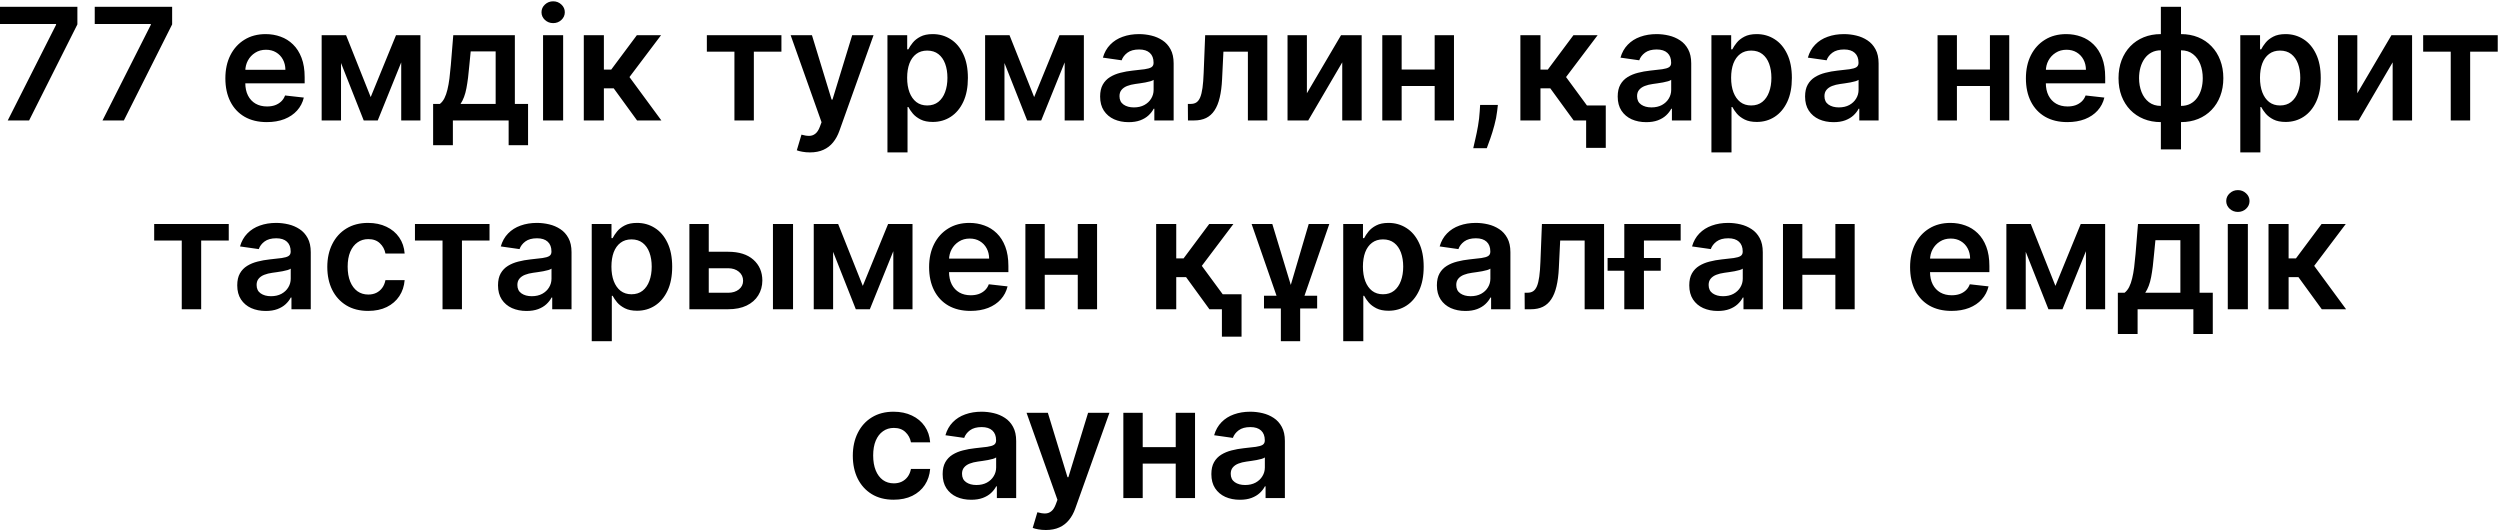 <?xml version="1.0" encoding="UTF-8"?> <svg xmlns="http://www.w3.org/2000/svg" width="768" height="163" viewBox="0 0 768 163" fill="none"><path d="M2.381 37L17.227 7.614V7.375H-0.006V2.091H23.773V7.494L8.943 37H2.381ZM31.49 37L46.337 7.614V7.375H29.104V2.091H52.882V7.494L38.053 37H31.49ZM81.949 37.511C79.324 37.511 77.057 36.966 75.148 35.875C73.25 34.773 71.79 33.216 70.767 31.204C69.744 29.182 69.233 26.801 69.233 24.062C69.233 21.369 69.744 19.006 70.767 16.972C71.801 14.926 73.244 13.335 75.097 12.199C76.949 11.051 79.125 10.477 81.625 10.477C83.239 10.477 84.761 10.739 86.193 11.261C87.636 11.773 88.909 12.568 90.011 13.648C91.125 14.727 92 16.102 92.636 17.773C93.273 19.432 93.591 21.409 93.591 23.704V25.597H72.131V21.438H87.676C87.665 20.256 87.409 19.204 86.909 18.284C86.409 17.352 85.71 16.619 84.812 16.085C83.926 15.551 82.892 15.284 81.71 15.284C80.449 15.284 79.341 15.591 78.386 16.204C77.432 16.807 76.688 17.602 76.153 18.591C75.631 19.568 75.364 20.642 75.352 21.812V25.443C75.352 26.966 75.631 28.273 76.188 29.364C76.744 30.443 77.523 31.273 78.523 31.852C79.523 32.42 80.693 32.705 82.034 32.705C82.932 32.705 83.744 32.58 84.472 32.33C85.199 32.068 85.829 31.688 86.364 31.188C86.898 30.688 87.301 30.068 87.574 29.329L93.335 29.977C92.972 31.5 92.278 32.83 91.256 33.966C90.244 35.091 88.949 35.966 87.369 36.591C85.79 37.205 83.983 37.511 81.949 37.511ZM113.879 29.824L121.652 10.818H126.629L116.044 37H111.732L101.385 10.818H106.311L113.879 29.824ZM104.76 10.818V37H98.811V10.818H104.76ZM123.254 37V10.818H129.152V37H123.254ZM133.055 44.602V31.921H135.135C135.692 31.489 136.158 30.903 136.533 30.165C136.908 29.415 137.214 28.534 137.453 27.523C137.703 26.5 137.908 25.358 138.067 24.097C138.226 22.824 138.368 21.454 138.493 19.989L139.243 10.818H158.163V31.921H162.22V44.602H156.254V37H139.124V44.602H133.055ZM141.476 31.921H152.266V15.796H144.595L144.186 19.989C143.959 22.761 143.658 25.136 143.283 27.114C142.908 29.091 142.305 30.693 141.476 31.921ZM166.827 37V10.818H172.997V37H166.827ZM169.929 7.102C168.952 7.102 168.111 6.778 167.406 6.131C166.702 5.472 166.349 4.682 166.349 3.761C166.349 2.83 166.702 2.04 167.406 1.392C168.111 0.733 168.952 0.403 169.929 0.403C170.918 0.403 171.759 0.733 172.452 1.392C173.156 2.04 173.509 2.83 173.509 3.761C173.509 4.682 173.156 5.472 172.452 6.131C171.759 6.778 170.918 7.102 169.929 7.102ZM179.342 37V10.818H185.513V21.386H187.763L195.638 10.818H203.07L193.371 23.671L203.172 37H195.706L188.53 27.131H185.513V37H179.342ZM217.145 15.881V10.818H240.054V15.881H231.582V37H225.616V15.881H217.145ZM248.803 46.818C247.962 46.818 247.183 46.75 246.467 46.614C245.763 46.489 245.2 46.341 244.78 46.17L246.212 41.364C247.109 41.625 247.911 41.75 248.615 41.739C249.32 41.727 249.939 41.506 250.473 41.074C251.018 40.653 251.479 39.949 251.854 38.96L252.382 37.545L242.888 10.818H249.433L255.467 30.591H255.74L261.791 10.818H268.354L257.871 40.17C257.382 41.557 256.734 42.744 255.928 43.733C255.121 44.733 254.132 45.494 252.962 46.017C251.803 46.551 250.416 46.818 248.803 46.818ZM272.624 46.818V10.818H278.692V15.148H279.05C279.368 14.511 279.817 13.835 280.396 13.119C280.976 12.392 281.76 11.773 282.749 11.261C283.737 10.739 284.999 10.477 286.533 10.477C288.555 10.477 290.379 10.994 292.004 12.028C293.641 13.051 294.936 14.568 295.891 16.579C296.857 18.579 297.339 21.034 297.339 23.943C297.339 26.818 296.868 29.261 295.925 31.273C294.982 33.284 293.697 34.818 292.072 35.875C290.447 36.932 288.607 37.46 286.55 37.46C285.05 37.46 283.805 37.21 282.817 36.71C281.828 36.21 281.033 35.608 280.43 34.903C279.839 34.188 279.379 33.511 279.05 32.875H278.794V46.818H272.624ZM278.675 23.909C278.675 25.602 278.913 27.085 279.391 28.358C279.879 29.631 280.578 30.625 281.487 31.341C282.408 32.045 283.521 32.398 284.828 32.398C286.192 32.398 287.334 32.034 288.254 31.307C289.175 30.568 289.868 29.562 290.334 28.29C290.811 27.006 291.05 25.546 291.05 23.909C291.05 22.284 290.817 20.841 290.351 19.579C289.885 18.318 289.192 17.329 288.271 16.614C287.351 15.898 286.203 15.54 284.828 15.54C283.51 15.54 282.391 15.886 281.47 16.579C280.55 17.273 279.851 18.244 279.374 19.494C278.908 20.744 278.675 22.216 278.675 23.909ZM317.692 29.824L325.464 10.818H330.442L319.857 37H315.544L305.197 10.818H310.124L317.692 29.824ZM308.572 10.818V37H302.624V10.818H308.572ZM327.067 37V10.818H332.964V37H327.067ZM346.72 37.528C345.061 37.528 343.567 37.233 342.237 36.642C340.919 36.04 339.874 35.153 339.101 33.983C338.339 32.812 337.959 31.369 337.959 29.653C337.959 28.176 338.232 26.954 338.777 25.989C339.322 25.023 340.067 24.25 341.01 23.671C341.953 23.091 343.016 22.653 344.197 22.358C345.391 22.051 346.624 21.829 347.896 21.693C349.43 21.534 350.675 21.392 351.629 21.267C352.584 21.131 353.277 20.926 353.709 20.653C354.152 20.369 354.374 19.932 354.374 19.341V19.239C354.374 17.954 353.993 16.96 353.232 16.256C352.47 15.551 351.374 15.199 349.942 15.199C348.43 15.199 347.232 15.528 346.345 16.188C345.47 16.847 344.879 17.625 344.572 18.523L338.811 17.704C339.266 16.114 340.016 14.784 341.061 13.716C342.107 12.636 343.385 11.829 344.896 11.296C346.408 10.75 348.078 10.477 349.908 10.477C351.169 10.477 352.425 10.625 353.675 10.921C354.925 11.216 356.067 11.704 357.101 12.386C358.135 13.057 358.964 13.972 359.589 15.131C360.226 16.29 360.544 17.739 360.544 19.477V37H354.612V33.403H354.408C354.033 34.131 353.504 34.812 352.822 35.449C352.152 36.074 351.305 36.58 350.283 36.966C349.271 37.341 348.084 37.528 346.72 37.528ZM348.322 32.994C349.561 32.994 350.635 32.75 351.544 32.261C352.453 31.761 353.152 31.102 353.641 30.284C354.141 29.466 354.391 28.574 354.391 27.608V24.523C354.197 24.682 353.868 24.829 353.402 24.966C352.947 25.102 352.436 25.222 351.868 25.324C351.3 25.426 350.737 25.517 350.18 25.597C349.624 25.676 349.141 25.744 348.732 25.801C347.811 25.926 346.987 26.131 346.26 26.415C345.533 26.699 344.959 27.097 344.538 27.608C344.118 28.108 343.908 28.756 343.908 29.551C343.908 30.688 344.322 31.546 345.152 32.125C345.982 32.705 347.038 32.994 348.322 32.994ZM364.942 37L364.908 31.921H365.811C366.493 31.921 367.067 31.767 367.533 31.46C367.999 31.153 368.385 30.642 368.692 29.926C368.999 29.199 369.237 28.222 369.408 26.994C369.578 25.767 369.697 24.239 369.766 22.409L370.226 10.818H389.317V37H383.351V15.881H375.834L375.425 24.318C375.322 26.5 375.078 28.392 374.692 29.994C374.317 31.585 373.783 32.898 373.089 33.932C372.408 34.966 371.55 35.739 370.516 36.25C369.482 36.75 368.26 37 366.851 37H364.942ZM401.479 28.648L411.962 10.818H418.303V37H412.337V19.153L401.888 37H395.53V10.818H401.479V28.648ZM442.622 21.352V26.415H428.679V21.352H442.622ZM430.588 10.818V37H424.639V10.818H430.588ZM446.662 10.818V37H440.73V10.818H446.662ZM460.149 32.227L459.928 34.102C459.768 35.534 459.484 36.989 459.075 38.466C458.678 39.955 458.257 41.324 457.814 42.574C457.371 43.824 457.013 44.807 456.74 45.523H452.581C452.74 44.83 452.956 43.886 453.229 42.693C453.513 41.5 453.786 40.159 454.047 38.67C454.308 37.182 454.484 35.67 454.575 34.136L454.695 32.227H460.149ZM467.061 37V10.818H473.232V21.386H475.482L483.357 10.818H490.788L481.089 23.671L490.891 37H483.425L476.249 27.131H473.232V37H467.061ZM493.294 32.398V45.42H487.26V32.398H493.294ZM505.72 37.528C504.061 37.528 502.567 37.233 501.237 36.642C499.919 36.04 498.874 35.153 498.101 33.983C497.339 32.812 496.959 31.369 496.959 29.653C496.959 28.176 497.232 26.954 497.777 25.989C498.322 25.023 499.067 24.25 500.01 23.671C500.953 23.091 502.016 22.653 503.197 22.358C504.391 22.051 505.624 21.829 506.896 21.693C508.43 21.534 509.675 21.392 510.629 21.267C511.584 21.131 512.277 20.926 512.709 20.653C513.152 20.369 513.374 19.932 513.374 19.341V19.239C513.374 17.954 512.993 16.96 512.232 16.256C511.47 15.551 510.374 15.199 508.942 15.199C507.43 15.199 506.232 15.528 505.345 16.188C504.47 16.847 503.879 17.625 503.572 18.523L497.811 17.704C498.266 16.114 499.016 14.784 500.061 13.716C501.107 12.636 502.385 11.829 503.896 11.296C505.408 10.75 507.078 10.477 508.908 10.477C510.169 10.477 511.425 10.625 512.675 10.921C513.925 11.216 515.067 11.704 516.101 12.386C517.135 13.057 517.964 13.972 518.589 15.131C519.226 16.29 519.544 17.739 519.544 19.477V37H513.612V33.403H513.408C513.033 34.131 512.504 34.812 511.822 35.449C511.152 36.074 510.305 36.58 509.283 36.966C508.271 37.341 507.084 37.528 505.72 37.528ZM507.322 32.994C508.561 32.994 509.635 32.75 510.544 32.261C511.453 31.761 512.152 31.102 512.641 30.284C513.141 29.466 513.391 28.574 513.391 27.608V24.523C513.197 24.682 512.868 24.829 512.402 24.966C511.947 25.102 511.436 25.222 510.868 25.324C510.3 25.426 509.737 25.517 509.18 25.597C508.624 25.676 508.141 25.744 507.732 25.801C506.811 25.926 505.987 26.131 505.26 26.415C504.533 26.699 503.959 27.097 503.538 27.608C503.118 28.108 502.908 28.756 502.908 29.551C502.908 30.688 503.322 31.546 504.152 32.125C504.982 32.705 506.038 32.994 507.322 32.994ZM525.749 46.818V10.818H531.817V15.148H532.175C532.493 14.511 532.942 13.835 533.521 13.119C534.101 12.392 534.885 11.773 535.874 11.261C536.862 10.739 538.124 10.477 539.658 10.477C541.68 10.477 543.504 10.994 545.129 12.028C546.766 13.051 548.061 14.568 549.016 16.579C549.982 18.579 550.464 21.034 550.464 23.943C550.464 26.818 549.993 29.261 549.05 31.273C548.107 33.284 546.822 34.818 545.197 35.875C543.572 36.932 541.732 37.46 539.675 37.46C538.175 37.46 536.93 37.21 535.942 36.71C534.953 36.21 534.158 35.608 533.555 34.903C532.964 34.188 532.504 33.511 532.175 32.875H531.919V46.818H525.749ZM531.8 23.909C531.8 25.602 532.038 27.085 532.516 28.358C533.004 29.631 533.703 30.625 534.612 31.341C535.533 32.045 536.646 32.398 537.953 32.398C539.317 32.398 540.459 32.034 541.379 31.307C542.3 30.568 542.993 29.562 543.459 28.29C543.936 27.006 544.175 25.546 544.175 23.909C544.175 22.284 543.942 20.841 543.476 19.579C543.01 18.318 542.317 17.329 541.396 16.614C540.476 15.898 539.328 15.54 537.953 15.54C536.635 15.54 535.516 15.886 534.595 16.579C533.675 17.273 532.976 18.244 532.499 19.494C532.033 20.744 531.8 22.216 531.8 23.909ZM563.283 37.528C561.624 37.528 560.129 37.233 558.8 36.642C557.482 36.04 556.436 35.153 555.663 33.983C554.902 32.812 554.521 31.369 554.521 29.653C554.521 28.176 554.794 26.954 555.339 25.989C555.885 25.023 556.629 24.25 557.572 23.671C558.516 23.091 559.578 22.653 560.76 22.358C561.953 22.051 563.186 21.829 564.459 21.693C565.993 21.534 567.237 21.392 568.192 21.267C569.146 21.131 569.839 20.926 570.271 20.653C570.714 20.369 570.936 19.932 570.936 19.341V19.239C570.936 17.954 570.555 16.96 569.794 16.256C569.033 15.551 567.936 15.199 566.504 15.199C564.993 15.199 563.794 15.528 562.908 16.188C562.033 16.847 561.442 17.625 561.135 18.523L555.374 17.704C555.828 16.114 556.578 14.784 557.624 13.716C558.669 12.636 559.947 11.829 561.459 11.296C562.97 10.75 564.641 10.477 566.47 10.477C567.732 10.477 568.987 10.625 570.237 10.921C571.487 11.216 572.629 11.704 573.663 12.386C574.697 13.057 575.527 13.972 576.152 15.131C576.788 16.29 577.107 17.739 577.107 19.477V37H571.175V33.403H570.97C570.595 34.131 570.067 34.812 569.385 35.449C568.714 36.074 567.868 36.58 566.845 36.966C565.834 37.341 564.646 37.528 563.283 37.528ZM564.885 32.994C566.124 32.994 567.197 32.75 568.107 32.261C569.016 31.761 569.714 31.102 570.203 30.284C570.703 29.466 570.953 28.574 570.953 27.608V24.523C570.76 24.682 570.43 24.829 569.964 24.966C569.51 25.102 568.999 25.222 568.43 25.324C567.862 25.426 567.3 25.517 566.743 25.597C566.186 25.676 565.703 25.744 565.294 25.801C564.374 25.926 563.55 26.131 562.822 26.415C562.095 26.699 561.521 27.097 561.101 27.608C560.68 28.108 560.47 28.756 560.47 29.551C560.47 30.688 560.885 31.546 561.714 32.125C562.544 32.705 563.601 32.994 564.885 32.994ZM613.2 21.352V26.415H599.257V21.352H613.2ZM601.166 10.818V37H595.217V10.818H601.166ZM617.24 10.818V37H611.308V10.818H617.24ZM635.074 37.511C632.449 37.511 630.182 36.966 628.273 35.875C626.375 34.773 624.915 33.216 623.892 31.204C622.869 29.182 622.358 26.801 622.358 24.062C622.358 21.369 622.869 19.006 623.892 16.972C624.926 14.926 626.369 13.335 628.222 12.199C630.074 11.051 632.25 10.477 634.75 10.477C636.364 10.477 637.886 10.739 639.318 11.261C640.761 11.773 642.034 12.568 643.136 13.648C644.25 14.727 645.125 16.102 645.761 17.773C646.398 19.432 646.716 21.409 646.716 23.704V25.597H625.256V21.438H640.801C640.79 20.256 640.534 19.204 640.034 18.284C639.534 17.352 638.835 16.619 637.938 16.085C637.051 15.551 636.017 15.284 634.835 15.284C633.574 15.284 632.466 15.591 631.511 16.204C630.557 16.807 629.813 17.602 629.278 18.591C628.756 19.568 628.489 20.642 628.477 21.812V25.443C628.477 26.966 628.756 28.273 629.312 29.364C629.869 30.443 630.648 31.273 631.648 31.852C632.648 32.42 633.818 32.705 635.159 32.705C636.057 32.705 636.869 32.58 637.597 32.33C638.324 32.068 638.955 31.688 639.489 31.188C640.023 30.688 640.426 30.068 640.699 29.329L646.46 29.977C646.097 31.5 645.403 32.83 644.381 33.966C643.369 35.091 642.074 35.966 640.494 36.591C638.915 37.205 637.108 37.511 635.074 37.511ZM663.817 45.898V2.091H670.004V45.898H663.817ZM663.817 37.511C661.896 37.511 660.141 37.188 658.55 36.54C656.959 35.892 655.584 34.972 654.425 33.778C653.277 32.585 652.385 31.165 651.749 29.517C651.124 27.858 650.811 26.023 650.811 24.011C650.811 22 651.124 20.165 651.749 18.506C652.385 16.847 653.277 15.421 654.425 14.227C655.584 13.023 656.959 12.097 658.55 11.449C660.141 10.801 661.896 10.477 663.817 10.477H665.129V37.511H663.817ZM663.817 32.534H664.584V15.454H663.817C662.726 15.454 661.76 15.682 660.919 16.136C660.089 16.579 659.391 17.199 658.822 17.994C658.266 18.778 657.839 19.688 657.544 20.722C657.26 21.744 657.118 22.841 657.118 24.011C657.118 25.568 657.374 26.994 657.885 28.29C658.396 29.574 659.146 30.602 660.135 31.375C661.135 32.148 662.362 32.534 663.817 32.534ZM670.004 37.511H668.692V10.477H670.004C671.925 10.477 673.68 10.801 675.271 11.449C676.862 12.097 678.232 13.023 679.379 14.227C680.538 15.421 681.43 16.847 682.055 18.506C682.692 20.165 683.01 22 683.01 24.011C683.01 26.023 682.692 27.858 682.055 29.517C681.43 31.165 680.538 32.585 679.379 33.778C678.232 34.972 676.862 35.892 675.271 36.54C673.68 37.188 671.925 37.511 670.004 37.511ZM670.004 32.534C671.107 32.534 672.072 32.312 672.902 31.869C673.732 31.426 674.425 30.812 674.982 30.028C675.55 29.244 675.976 28.341 676.26 27.318C676.544 26.284 676.686 25.182 676.686 24.011C676.686 22.454 676.436 21.028 675.936 19.733C675.436 18.438 674.686 17.403 673.686 16.631C672.697 15.847 671.47 15.454 670.004 15.454H669.237V32.534H670.004ZM688.217 46.818V10.818H694.286V15.148H694.643C694.962 14.511 695.411 13.835 695.99 13.119C696.57 12.392 697.354 11.773 698.342 11.261C699.331 10.739 700.592 10.477 702.126 10.477C704.149 10.477 705.973 10.994 707.598 12.028C709.234 13.051 710.53 14.568 711.484 16.579C712.45 18.579 712.933 21.034 712.933 23.943C712.933 26.818 712.462 29.261 711.518 31.273C710.575 33.284 709.291 34.818 707.666 35.875C706.041 36.932 704.2 37.46 702.143 37.46C700.643 37.46 699.399 37.21 698.411 36.71C697.422 36.21 696.626 35.608 696.024 34.903C695.433 34.188 694.973 33.511 694.643 32.875H694.388V46.818H688.217ZM694.268 23.909C694.268 25.602 694.507 27.085 694.984 28.358C695.473 29.631 696.172 30.625 697.081 31.341C698.001 32.045 699.115 32.398 700.422 32.398C701.786 32.398 702.928 32.034 703.848 31.307C704.768 30.568 705.462 29.562 705.928 28.29C706.405 27.006 706.643 25.546 706.643 23.909C706.643 22.284 706.411 20.841 705.945 19.579C705.479 18.318 704.786 17.329 703.865 16.614C702.945 15.898 701.797 15.54 700.422 15.54C699.104 15.54 697.984 15.886 697.064 16.579C696.143 17.273 695.445 18.244 694.967 19.494C694.501 20.744 694.268 22.216 694.268 23.909ZM724.166 28.648L734.649 10.818H740.99V37H735.024V19.153L724.575 37H718.217V10.818H724.166V28.648ZM744.395 15.881V10.818H767.304V15.881H758.832V37H752.866V15.881H744.395ZM47.364 73.881V68.818H70.273V73.881H61.801V95H55.835V73.881H47.364ZM81.642 95.528C79.983 95.528 78.489 95.233 77.159 94.642C75.841 94.04 74.796 93.153 74.023 91.983C73.261 90.812 72.881 89.369 72.881 87.653C72.881 86.176 73.153 84.954 73.699 83.989C74.244 83.023 74.989 82.25 75.932 81.671C76.875 81.091 77.938 80.653 79.119 80.358C80.312 80.051 81.546 79.829 82.818 79.693C84.352 79.534 85.597 79.392 86.551 79.267C87.506 79.131 88.199 78.926 88.631 78.653C89.074 78.369 89.296 77.932 89.296 77.341V77.239C89.296 75.954 88.915 74.96 88.153 74.256C87.392 73.551 86.296 73.199 84.864 73.199C83.352 73.199 82.153 73.528 81.267 74.188C80.392 74.847 79.801 75.625 79.494 76.523L73.733 75.704C74.188 74.114 74.938 72.784 75.983 71.716C77.028 70.636 78.307 69.829 79.818 69.296C81.329 68.75 83 68.477 84.829 68.477C86.091 68.477 87.347 68.625 88.597 68.921C89.847 69.216 90.989 69.704 92.023 70.386C93.057 71.057 93.886 71.972 94.511 73.131C95.148 74.29 95.466 75.739 95.466 77.477V95H89.534V91.403H89.329C88.954 92.131 88.426 92.812 87.744 93.449C87.074 94.074 86.227 94.579 85.204 94.966C84.193 95.341 83.006 95.528 81.642 95.528ZM83.244 90.994C84.483 90.994 85.557 90.75 86.466 90.261C87.375 89.761 88.074 89.102 88.562 88.284C89.062 87.466 89.312 86.574 89.312 85.608V82.523C89.119 82.682 88.79 82.829 88.324 82.966C87.869 83.102 87.358 83.222 86.79 83.324C86.222 83.426 85.659 83.517 85.102 83.597C84.546 83.676 84.062 83.744 83.653 83.801C82.733 83.926 81.909 84.131 81.182 84.415C80.454 84.699 79.881 85.097 79.46 85.608C79.04 86.108 78.829 86.756 78.829 87.551C78.829 88.688 79.244 89.546 80.074 90.125C80.903 90.704 81.96 90.994 83.244 90.994ZM113.091 95.511C110.477 95.511 108.233 94.938 106.358 93.79C104.494 92.642 103.057 91.057 102.045 89.034C101.045 87 100.545 84.659 100.545 82.011C100.545 79.352 101.057 77.006 102.08 74.972C103.102 72.926 104.545 71.335 106.409 70.199C108.284 69.051 110.5 68.477 113.057 68.477C115.182 68.477 117.063 68.869 118.699 69.653C120.347 70.426 121.659 71.523 122.636 72.943C123.614 74.352 124.17 76 124.307 77.886H118.409C118.17 76.625 117.602 75.574 116.705 74.733C115.818 73.881 114.631 73.454 113.142 73.454C111.881 73.454 110.773 73.796 109.818 74.477C108.864 75.148 108.119 76.114 107.585 77.375C107.063 78.636 106.801 80.148 106.801 81.909C106.801 83.693 107.063 85.227 107.585 86.511C108.108 87.784 108.841 88.767 109.784 89.46C110.739 90.142 111.858 90.483 113.142 90.483C114.051 90.483 114.864 90.312 115.58 89.972C116.307 89.619 116.915 89.114 117.403 88.454C117.892 87.796 118.227 86.994 118.409 86.051H124.307C124.159 87.903 123.614 89.546 122.67 90.977C121.727 92.398 120.443 93.511 118.818 94.318C117.193 95.114 115.284 95.511 113.091 95.511ZM127.473 73.881V68.818H150.382V73.881H141.911V95H135.945V73.881H127.473ZM161.751 95.528C160.092 95.528 158.598 95.233 157.268 94.642C155.95 94.04 154.905 93.153 154.132 91.983C153.371 90.812 152.99 89.369 152.99 87.653C152.99 86.176 153.263 84.954 153.808 83.989C154.354 83.023 155.098 82.25 156.041 81.671C156.984 81.091 158.047 80.653 159.229 80.358C160.422 80.051 161.655 79.829 162.928 79.693C164.462 79.534 165.706 79.392 166.661 79.267C167.615 79.131 168.308 78.926 168.74 78.653C169.183 78.369 169.405 77.932 169.405 77.341V77.239C169.405 75.954 169.024 74.96 168.263 74.256C167.501 73.551 166.405 73.199 164.973 73.199C163.462 73.199 162.263 73.528 161.376 74.188C160.501 74.847 159.911 75.625 159.604 76.523L153.842 75.704C154.297 74.114 155.047 72.784 156.092 71.716C157.138 70.636 158.416 69.829 159.928 69.296C161.439 68.75 163.109 68.477 164.939 68.477C166.2 68.477 167.456 68.625 168.706 68.921C169.956 69.216 171.098 69.704 172.132 70.386C173.166 71.057 173.996 71.972 174.621 73.131C175.257 74.29 175.575 75.739 175.575 77.477V95H169.643V91.403H169.439C169.064 92.131 168.536 92.812 167.854 93.449C167.183 94.074 166.337 94.579 165.314 94.966C164.303 95.341 163.115 95.528 161.751 95.528ZM163.354 90.994C164.592 90.994 165.666 90.75 166.575 90.261C167.484 89.761 168.183 89.102 168.672 88.284C169.172 87.466 169.422 86.574 169.422 85.608V82.523C169.229 82.682 168.899 82.829 168.433 82.966C167.979 83.102 167.467 83.222 166.899 83.324C166.331 83.426 165.768 83.517 165.212 83.597C164.655 83.676 164.172 83.744 163.763 83.801C162.842 83.926 162.018 84.131 161.291 84.415C160.564 84.699 159.99 85.097 159.57 85.608C159.149 86.108 158.939 86.756 158.939 87.551C158.939 88.688 159.354 89.546 160.183 90.125C161.013 90.704 162.07 90.994 163.354 90.994ZM181.78 104.818V68.818H187.848V73.148H188.206C188.524 72.511 188.973 71.835 189.553 71.119C190.132 70.392 190.916 69.773 191.905 69.261C192.893 68.739 194.155 68.477 195.689 68.477C197.712 68.477 199.536 68.994 201.161 70.028C202.797 71.051 204.092 72.568 205.047 74.579C206.013 76.579 206.496 79.034 206.496 81.943C206.496 84.818 206.024 87.261 205.081 89.273C204.138 91.284 202.854 92.818 201.229 93.875C199.604 94.932 197.763 95.46 195.706 95.46C194.206 95.46 192.962 95.21 191.973 94.71C190.984 94.21 190.189 93.608 189.587 92.903C188.996 92.188 188.536 91.511 188.206 90.875H187.95V104.818H181.78ZM187.831 81.909C187.831 83.602 188.07 85.085 188.547 86.358C189.036 87.631 189.734 88.625 190.643 89.341C191.564 90.046 192.678 90.398 193.984 90.398C195.348 90.398 196.49 90.034 197.411 89.307C198.331 88.568 199.024 87.562 199.49 86.29C199.967 85.006 200.206 83.546 200.206 81.909C200.206 80.284 199.973 78.841 199.507 77.579C199.041 76.318 198.348 75.329 197.428 74.614C196.507 73.898 195.359 73.54 193.984 73.54C192.666 73.54 191.547 73.886 190.626 74.579C189.706 75.273 189.007 76.244 188.53 77.494C188.064 78.744 187.831 80.216 187.831 81.909ZM215.956 77.341H223.678C227.018 77.341 229.604 78.153 231.433 79.778C233.263 81.403 234.183 83.534 234.195 86.171C234.183 87.886 233.763 89.409 232.933 90.739C232.115 92.068 230.922 93.114 229.354 93.875C227.797 94.625 225.905 95 223.678 95H211.78V68.818H217.729V89.938H223.678C225.018 89.938 226.121 89.597 226.984 88.915C227.848 88.222 228.28 87.335 228.28 86.256C228.28 85.119 227.848 84.193 226.984 83.477C226.121 82.761 225.018 82.403 223.678 82.403H215.956V77.341ZM237.45 95V68.818H243.621V95H237.45ZM265.051 87.824L272.824 68.818H277.801L267.216 95H262.903L252.557 68.818H257.483L265.051 87.824ZM255.932 68.818V95H249.983V68.818H255.932ZM274.426 95V68.818H280.324V95H274.426ZM298.136 95.511C295.511 95.511 293.244 94.966 291.335 93.875C289.438 92.773 287.977 91.216 286.955 89.204C285.932 87.182 285.42 84.801 285.42 82.062C285.42 79.369 285.932 77.006 286.955 74.972C287.989 72.926 289.432 71.335 291.284 70.199C293.136 69.051 295.312 68.477 297.812 68.477C299.426 68.477 300.949 68.739 302.381 69.261C303.824 69.773 305.097 70.568 306.199 71.648C307.313 72.727 308.188 74.102 308.824 75.773C309.46 77.432 309.778 79.409 309.778 81.704V83.597H288.318V79.438H303.864C303.852 78.256 303.597 77.204 303.097 76.284C302.597 75.352 301.898 74.619 301 74.085C300.114 73.551 299.08 73.284 297.898 73.284C296.636 73.284 295.528 73.591 294.574 74.204C293.619 74.807 292.875 75.602 292.341 76.591C291.818 77.568 291.551 78.642 291.54 79.812V83.443C291.54 84.966 291.818 86.273 292.375 87.364C292.932 88.443 293.71 89.273 294.71 89.852C295.71 90.421 296.881 90.704 298.222 90.704C299.119 90.704 299.932 90.579 300.659 90.329C301.386 90.068 302.017 89.688 302.551 89.188C303.085 88.688 303.489 88.068 303.761 87.329L309.523 87.977C309.159 89.5 308.466 90.829 307.443 91.966C306.432 93.091 305.136 93.966 303.557 94.591C301.977 95.204 300.17 95.511 298.136 95.511ZM332.982 79.352V84.415H319.038V79.352H332.982ZM320.947 68.818V95H314.999V68.818H320.947ZM337.021 68.818V95H331.089V68.818H337.021ZM355.17 95V68.818H361.341V79.386H363.591L371.466 68.818H378.898L369.199 81.671L379 95H371.534L364.358 85.131H361.341V95H355.17ZM381.403 90.398V103.42H375.369V90.398H381.403ZM384.497 68.818H390.855L396.531 87.534L402.037 68.818H408.361L399.412 94.676V104.818H393.48V94.676L384.497 68.818ZM388.298 94.761V90.858H404.628V94.761H388.298ZM412.639 104.818V68.818H418.707V73.148H419.065C419.384 72.511 419.832 71.835 420.412 71.119C420.991 70.392 421.776 69.773 422.764 69.261C423.753 68.739 425.014 68.477 426.548 68.477C428.571 68.477 430.395 68.994 432.02 70.028C433.656 71.051 434.952 72.568 435.906 74.579C436.872 76.579 437.355 79.034 437.355 81.943C437.355 84.818 436.884 87.261 435.94 89.273C434.997 91.284 433.713 92.818 432.088 93.875C430.463 94.932 428.622 95.46 426.565 95.46C425.065 95.46 423.821 95.21 422.832 94.71C421.844 94.21 421.048 93.608 420.446 92.903C419.855 92.188 419.395 91.511 419.065 90.875H418.81V104.818H412.639ZM418.69 81.909C418.69 83.602 418.929 85.085 419.406 86.358C419.895 87.631 420.594 88.625 421.503 89.341C422.423 90.046 423.537 90.398 424.844 90.398C426.207 90.398 427.349 90.034 428.27 89.307C429.19 88.568 429.884 87.562 430.349 86.29C430.827 85.006 431.065 83.546 431.065 81.909C431.065 80.284 430.832 78.841 430.366 77.579C429.901 76.318 429.207 75.329 428.287 74.614C427.366 73.898 426.219 73.54 424.844 73.54C423.526 73.54 422.406 73.886 421.486 74.579C420.565 75.273 419.866 76.244 419.389 77.494C418.923 78.744 418.69 80.216 418.69 81.909ZM450.173 95.528C448.514 95.528 447.02 95.233 445.69 94.642C444.372 94.04 443.327 93.153 442.554 91.983C441.793 90.812 441.412 89.369 441.412 87.653C441.412 86.176 441.685 84.954 442.23 83.989C442.776 83.023 443.52 82.25 444.463 81.671C445.406 81.091 446.469 80.653 447.651 80.358C448.844 80.051 450.077 79.829 451.349 79.693C452.884 79.534 454.128 79.392 455.082 79.267C456.037 79.131 456.73 78.926 457.162 78.653C457.605 78.369 457.827 77.932 457.827 77.341V77.239C457.827 75.954 457.446 74.96 456.685 74.256C455.923 73.551 454.827 73.199 453.395 73.199C451.884 73.199 450.685 73.528 449.798 74.188C448.923 74.847 448.332 75.625 448.026 76.523L442.264 75.704C442.719 74.114 443.469 72.784 444.514 71.716C445.56 70.636 446.838 69.829 448.349 69.296C449.861 68.75 451.531 68.477 453.361 68.477C454.622 68.477 455.878 68.625 457.128 68.921C458.378 69.216 459.52 69.704 460.554 70.386C461.588 71.057 462.418 71.972 463.043 73.131C463.679 74.29 463.997 75.739 463.997 77.477V95H458.065V91.403H457.861C457.486 92.131 456.957 92.812 456.276 93.449C455.605 94.074 454.759 94.579 453.736 94.966C452.724 95.341 451.537 95.528 450.173 95.528ZM451.776 90.994C453.014 90.994 454.088 90.75 454.997 90.261C455.906 89.761 456.605 89.102 457.094 88.284C457.594 87.466 457.844 86.574 457.844 85.608V82.523C457.651 82.682 457.321 82.829 456.855 82.966C456.401 83.102 455.889 83.222 455.321 83.324C454.753 83.426 454.19 83.517 453.634 83.597C453.077 83.676 452.594 83.744 452.185 83.801C451.264 83.926 450.44 84.131 449.713 84.415C448.986 84.699 448.412 85.097 447.991 85.608C447.571 86.108 447.361 86.756 447.361 87.551C447.361 88.688 447.776 89.546 448.605 90.125C449.435 90.704 450.491 90.994 451.776 90.994ZM468.395 95L468.361 89.921H469.264C469.946 89.921 470.52 89.767 470.986 89.46C471.452 89.153 471.838 88.642 472.145 87.926C472.452 87.199 472.69 86.222 472.861 84.994C473.031 83.767 473.151 82.239 473.219 80.409L473.679 68.818H492.77V95H486.804V73.881H479.287L478.878 82.318C478.776 84.5 478.531 86.392 478.145 87.994C477.77 89.585 477.236 90.898 476.543 91.932C475.861 92.966 475.003 93.739 473.969 94.25C472.935 94.75 471.713 95 470.304 95H468.395ZM516.301 68.818V73.881H505.017V95H498.983V68.818H516.301ZM493.852 83.171V79.267H510.182V83.171H493.852ZM527.705 95.528C526.045 95.528 524.551 95.233 523.222 94.642C521.903 94.04 520.858 93.153 520.085 91.983C519.324 90.812 518.943 89.369 518.943 87.653C518.943 86.176 519.216 84.954 519.761 83.989C520.307 83.023 521.051 82.25 521.994 81.671C522.938 81.091 524 80.653 525.182 80.358C526.375 80.051 527.608 79.829 528.881 79.693C530.415 79.534 531.659 79.392 532.614 79.267C533.568 79.131 534.261 78.926 534.693 78.653C535.136 78.369 535.358 77.932 535.358 77.341V77.239C535.358 75.954 534.977 74.96 534.216 74.256C533.455 73.551 532.358 73.199 530.926 73.199C529.415 73.199 528.216 73.528 527.33 74.188C526.455 74.847 525.864 75.625 525.557 76.523L519.795 75.704C520.25 74.114 521 72.784 522.045 71.716C523.091 70.636 524.369 69.829 525.881 69.296C527.392 68.75 529.063 68.477 530.892 68.477C532.153 68.477 533.409 68.625 534.659 68.921C535.909 69.216 537.051 69.704 538.085 70.386C539.119 71.057 539.949 71.972 540.574 73.131C541.21 74.29 541.528 75.739 541.528 77.477V95H535.597V91.403H535.392C535.017 92.131 534.489 92.812 533.807 93.449C533.136 94.074 532.29 94.579 531.267 94.966C530.256 95.341 529.068 95.528 527.705 95.528ZM529.307 90.994C530.545 90.994 531.619 90.75 532.528 90.261C533.438 89.761 534.136 89.102 534.625 88.284C535.125 87.466 535.375 86.574 535.375 85.608V82.523C535.182 82.682 534.852 82.829 534.386 82.966C533.932 83.102 533.42 83.222 532.852 83.324C532.284 83.426 531.722 83.517 531.165 83.597C530.608 83.676 530.125 83.744 529.716 83.801C528.795 83.926 527.972 84.131 527.244 84.415C526.517 84.699 525.943 85.097 525.523 85.608C525.102 86.108 524.892 86.756 524.892 87.551C524.892 88.688 525.307 89.546 526.136 90.125C526.966 90.704 528.023 90.994 529.307 90.994ZM565.716 79.352V84.415H551.773V79.352H565.716ZM553.682 68.818V95H547.733V68.818H553.682ZM569.756 68.818V95H563.824V68.818H569.756ZM599.496 95.511C596.871 95.511 594.604 94.966 592.695 93.875C590.797 92.773 589.337 91.216 588.314 89.204C587.291 87.182 586.78 84.801 586.78 82.062C586.78 79.369 587.291 77.006 588.314 74.972C589.348 72.926 590.791 71.335 592.643 70.199C594.496 69.051 596.672 68.477 599.172 68.477C600.786 68.477 602.308 68.739 603.74 69.261C605.183 69.773 606.456 70.568 607.558 71.648C608.672 72.727 609.547 74.102 610.183 75.773C610.82 77.432 611.138 79.409 611.138 81.704V83.597H589.678V79.438H605.223C605.212 78.256 604.956 77.204 604.456 76.284C603.956 75.352 603.257 74.619 602.359 74.085C601.473 73.551 600.439 73.284 599.257 73.284C597.996 73.284 596.888 73.591 595.933 74.204C594.979 74.807 594.234 75.602 593.7 76.591C593.178 77.568 592.911 78.642 592.899 79.812V83.443C592.899 84.966 593.178 86.273 593.734 87.364C594.291 88.443 595.07 89.273 596.07 89.852C597.07 90.421 598.24 90.704 599.581 90.704C600.479 90.704 601.291 90.579 602.018 90.329C602.746 90.068 603.376 89.688 603.911 89.188C604.445 88.688 604.848 88.068 605.121 87.329L610.882 87.977C610.518 89.5 609.825 90.829 608.803 91.966C607.791 93.091 606.496 93.966 604.916 94.591C603.337 95.204 601.53 95.511 599.496 95.511ZM631.426 87.824L639.199 68.818H644.176L633.591 95H629.278L618.932 68.818H623.858L631.426 87.824ZM622.307 68.818V95H616.358V68.818H622.307ZM640.801 95V68.818H646.699V95H640.801ZM650.602 102.602V89.921H652.682C653.239 89.489 653.705 88.903 654.08 88.165C654.455 87.415 654.761 86.534 655 85.523C655.25 84.5 655.455 83.358 655.614 82.097C655.773 80.824 655.915 79.454 656.04 77.989L656.79 68.818H675.71V89.921H679.767V102.602H673.801V95H656.67V102.602H650.602ZM659.023 89.921H669.812V73.796H662.142L661.733 77.989C661.506 80.761 661.205 83.136 660.83 85.114C660.455 87.091 659.852 88.693 659.023 89.921ZM684.374 95V68.818H690.544V95H684.374ZM687.476 65.102C686.499 65.102 685.658 64.778 684.953 64.131C684.249 63.472 683.896 62.682 683.896 61.761C683.896 60.83 684.249 60.04 684.953 59.392C685.658 58.733 686.499 58.403 687.476 58.403C688.464 58.403 689.305 58.733 689.999 59.392C690.703 60.04 691.055 60.83 691.055 61.761C691.055 62.682 690.703 63.472 689.999 64.131C689.305 64.778 688.464 65.102 687.476 65.102ZM696.889 95V68.818H703.06V79.386H705.31L713.185 68.818H720.616L710.918 81.671L720.719 95H713.253L706.077 85.131H703.06V95H696.889ZM274.528 153.511C271.915 153.511 269.67 152.938 267.795 151.79C265.932 150.642 264.494 149.057 263.483 147.034C262.483 145 261.983 142.659 261.983 140.011C261.983 137.352 262.494 135.006 263.517 132.972C264.54 130.926 265.983 129.335 267.847 128.199C269.722 127.051 271.938 126.477 274.494 126.477C276.619 126.477 278.5 126.869 280.136 127.653C281.784 128.426 283.097 129.523 284.074 130.943C285.051 132.352 285.608 134 285.744 135.886H279.847C279.608 134.625 279.04 133.574 278.142 132.733C277.256 131.881 276.068 131.455 274.58 131.455C273.318 131.455 272.21 131.795 271.256 132.477C270.301 133.148 269.557 134.114 269.023 135.375C268.5 136.636 268.239 138.148 268.239 139.909C268.239 141.693 268.5 143.227 269.023 144.511C269.545 145.784 270.278 146.767 271.222 147.46C272.176 148.142 273.295 148.483 274.58 148.483C275.489 148.483 276.301 148.312 277.017 147.972C277.744 147.619 278.352 147.114 278.841 146.455C279.33 145.795 279.665 144.994 279.847 144.051H285.744C285.597 145.903 285.051 147.545 284.108 148.977C283.165 150.398 281.881 151.511 280.256 152.318C278.631 153.114 276.722 153.511 274.528 153.511ZM298.345 153.528C296.686 153.528 295.192 153.233 293.862 152.642C292.544 152.04 291.499 151.153 290.726 149.983C289.964 148.812 289.584 147.369 289.584 145.653C289.584 144.176 289.857 142.955 290.402 141.989C290.947 141.023 291.692 140.25 292.635 139.67C293.578 139.091 294.641 138.653 295.822 138.358C297.016 138.051 298.249 137.83 299.521 137.693C301.055 137.534 302.3 137.392 303.254 137.267C304.209 137.131 304.902 136.926 305.334 136.653C305.777 136.369 305.999 135.932 305.999 135.341V135.239C305.999 133.955 305.618 132.96 304.857 132.256C304.095 131.551 302.999 131.199 301.567 131.199C300.055 131.199 298.857 131.528 297.97 132.188C297.095 132.847 296.504 133.625 296.197 134.523L290.436 133.705C290.891 132.114 291.641 130.784 292.686 129.716C293.732 128.636 295.01 127.83 296.521 127.295C298.033 126.75 299.703 126.477 301.533 126.477C302.794 126.477 304.05 126.625 305.3 126.92C306.55 127.216 307.692 127.705 308.726 128.386C309.76 129.057 310.589 129.972 311.214 131.131C311.851 132.29 312.169 133.739 312.169 135.477V153H306.237V149.403H306.033C305.658 150.131 305.129 150.812 304.447 151.449C303.777 152.074 302.93 152.58 301.908 152.966C300.896 153.341 299.709 153.528 298.345 153.528ZM299.947 148.994C301.186 148.994 302.26 148.75 303.169 148.261C304.078 147.761 304.777 147.102 305.266 146.284C305.766 145.466 306.016 144.574 306.016 143.608V140.523C305.822 140.682 305.493 140.83 305.027 140.966C304.572 141.102 304.061 141.222 303.493 141.324C302.925 141.426 302.362 141.517 301.805 141.597C301.249 141.676 300.766 141.744 300.357 141.801C299.436 141.926 298.612 142.131 297.885 142.415C297.158 142.699 296.584 143.097 296.163 143.608C295.743 144.108 295.533 144.756 295.533 145.551C295.533 146.688 295.947 147.545 296.777 148.125C297.607 148.705 298.663 148.994 299.947 148.994ZM321.271 162.818C320.43 162.818 319.652 162.75 318.936 162.614C318.232 162.489 317.669 162.341 317.249 162.17L318.68 157.364C319.578 157.625 320.379 157.75 321.084 157.739C321.788 157.727 322.408 157.506 322.942 157.074C323.487 156.653 323.947 155.949 324.322 154.96L324.851 153.545L315.357 126.818H321.902L327.936 146.591H328.209L334.26 126.818H340.822L330.339 156.17C329.851 157.557 329.203 158.744 328.396 159.733C327.589 160.733 326.601 161.494 325.43 162.017C324.271 162.551 322.885 162.818 321.271 162.818ZM363.075 137.352V142.415H349.132V137.352H363.075ZM351.041 126.818V153H345.092V126.818H351.041ZM367.115 126.818V153H361.183V126.818H367.115ZM380.892 153.528C379.233 153.528 377.739 153.233 376.409 152.642C375.091 152.04 374.045 151.153 373.273 149.983C372.511 148.812 372.131 147.369 372.131 145.653C372.131 144.176 372.403 142.955 372.949 141.989C373.494 141.023 374.239 140.25 375.182 139.67C376.125 139.091 377.188 138.653 378.369 138.358C379.563 138.051 380.795 137.83 382.068 137.693C383.602 137.534 384.847 137.392 385.801 137.267C386.756 137.131 387.449 136.926 387.881 136.653C388.324 136.369 388.545 135.932 388.545 135.341V135.239C388.545 133.955 388.165 132.96 387.403 132.256C386.642 131.551 385.545 131.199 384.114 131.199C382.602 131.199 381.403 131.528 380.517 132.188C379.642 132.847 379.051 133.625 378.744 134.523L372.983 133.705C373.438 132.114 374.188 130.784 375.233 129.716C376.278 128.636 377.557 127.83 379.068 127.295C380.58 126.75 382.25 126.477 384.08 126.477C385.341 126.477 386.597 126.625 387.847 126.92C389.097 127.216 390.239 127.705 391.273 128.386C392.307 129.057 393.136 129.972 393.761 131.131C394.398 132.29 394.716 133.739 394.716 135.477V153H388.784V149.403H388.58C388.205 150.131 387.676 150.812 386.994 151.449C386.324 152.074 385.477 152.58 384.455 152.966C383.443 153.341 382.256 153.528 380.892 153.528ZM382.494 148.994C383.733 148.994 384.807 148.75 385.716 148.261C386.625 147.761 387.324 147.102 387.812 146.284C388.312 145.466 388.562 144.574 388.562 143.608V140.523C388.369 140.682 388.04 140.83 387.574 140.966C387.119 141.102 386.608 141.222 386.04 141.324C385.472 141.426 384.909 141.517 384.352 141.597C383.795 141.676 383.313 141.744 382.903 141.801C381.983 141.926 381.159 142.131 380.432 142.415C379.705 142.699 379.131 143.097 378.71 143.608C378.29 144.108 378.08 144.756 378.08 145.551C378.08 146.688 378.494 147.545 379.324 148.125C380.153 148.705 381.21 148.994 382.494 148.994Z" fill="black"></path></svg> 